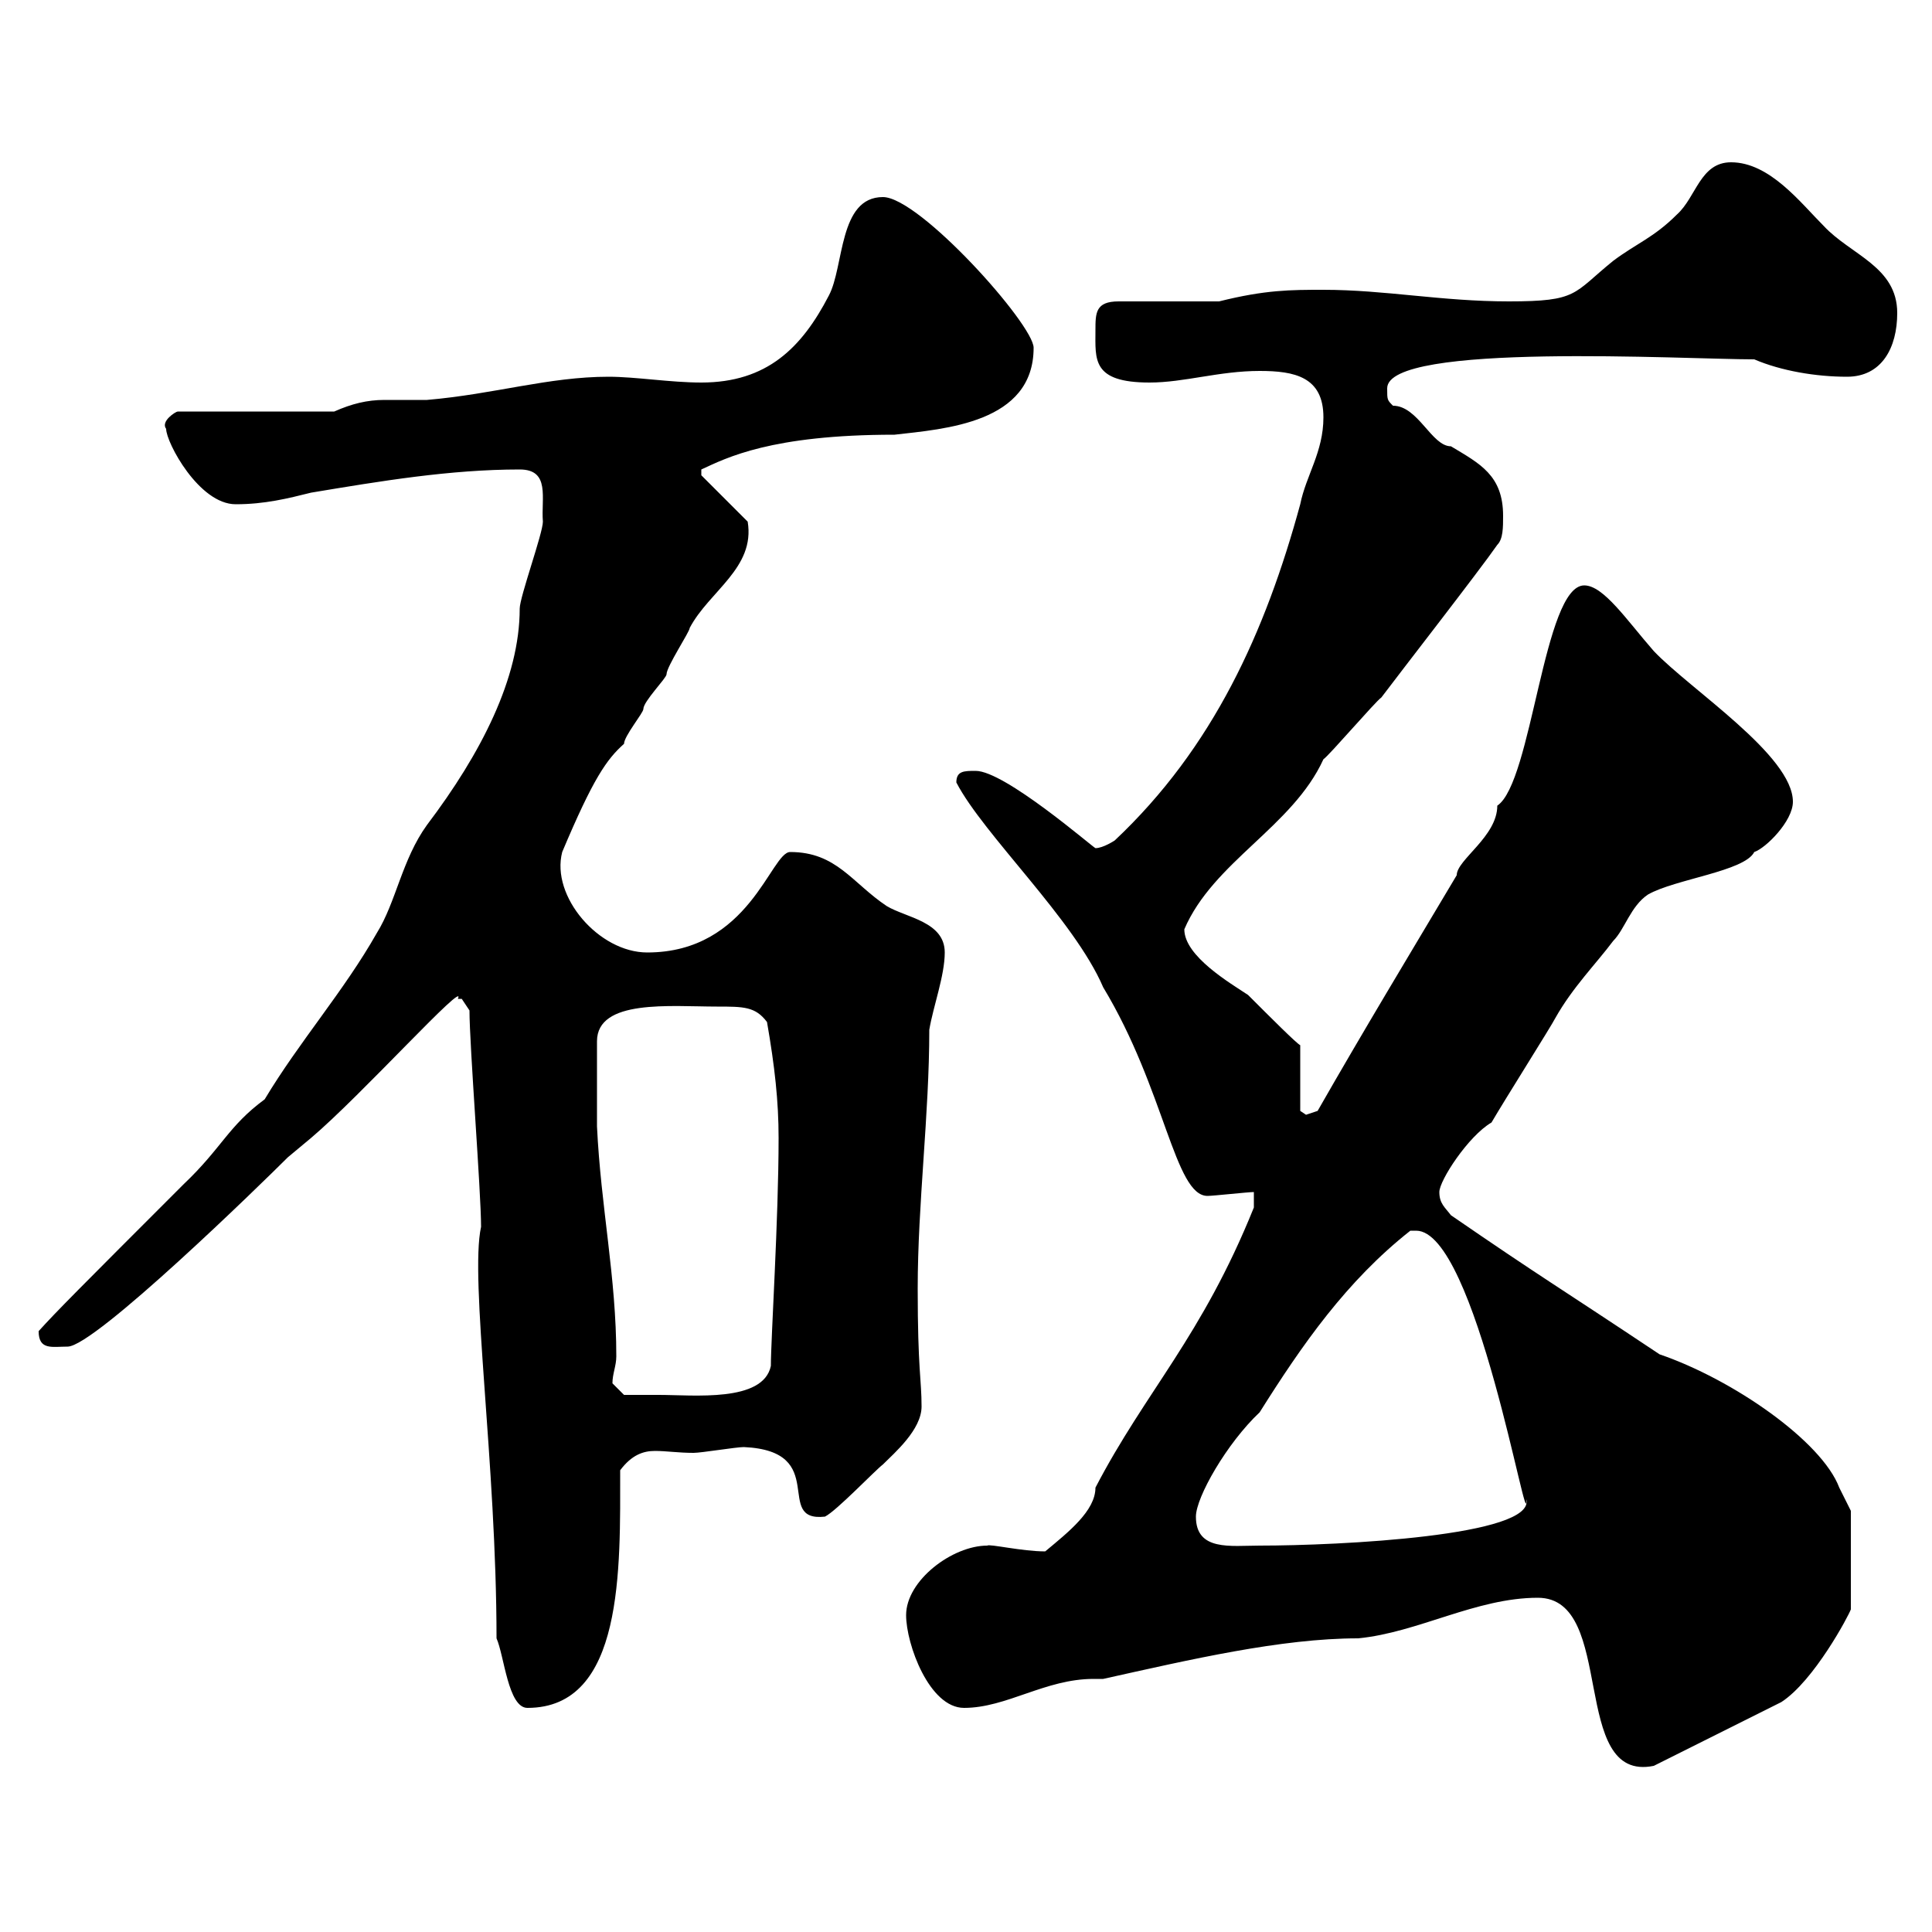 <svg xmlns="http://www.w3.org/2000/svg" xmlns:xlink="http://www.w3.org/1999/xlink" width="300" height="300"><path d="M238.80 248.10C251.10 248.10 243.60 276.90 256.80 274.20L276.60 264.30C281.70 261 287.10 250.80 287.40 249.90L287.40 234.60L285.60 231C282.90 223.80 269.10 214.20 257.70 210.30C241.50 199.50 239.70 198.60 225.30 188.70C224.40 187.50 223.50 186.90 223.50 185.10C223.50 183.30 228 176.40 231.60 174.30C233.70 170.70 240.90 159.30 241.50 158.10C244.20 153.30 247.80 149.70 250.50 146.10C252.30 144.30 253.20 140.70 255.90 138.90C260.10 136.50 270.90 135.30 272.40 132.30C274.20 131.70 278.40 127.50 278.40 124.50C278.40 117.30 262.50 107.10 256.80 101.10C252.60 96.30 249 90.90 246 90.90C239.70 90.90 237.90 121.50 232.50 125.10C232.50 129.90 226.20 133.50 226.20 135.90C218.70 148.50 211.80 159.90 204.60 172.50C204.60 172.50 202.80 173.10 202.80 173.10C202.80 173.10 201.90 172.50 201.90 172.50L201.90 162.30C201.30 162 197.40 158.10 193.80 154.50C191.10 152.70 183.90 148.50 183.90 144.30C188.40 133.80 200.70 128.40 205.50 117.90C206.40 117.30 213.60 108.90 214.50 108.30C217.20 104.70 229.80 88.50 232.50 84.60C233.40 83.70 233.40 81.90 233.40 80.10C233.40 73.80 229.80 72 225.30 69.30C222.30 69.30 220.20 63 216.30 63C215.40 62.10 215.40 62.10 215.40 60.30C215.40 53.10 261.60 55.80 272.40 55.80C276.60 57.60 282 58.50 286.80 58.50C292.20 58.50 294.60 54 294.60 48.60C294.60 41.40 287.40 39.60 283.20 35.10C279.60 31.50 274.80 25.20 268.80 25.20C264 25.20 263.40 30.60 260.40 33.30C256.80 36.90 254.10 37.80 250.50 40.50C244.20 45.60 245.10 46.80 234.30 46.80C223.80 46.80 215.10 45 205.50 45C200.40 45 196.50 45 189.30 46.80L173.70 46.80C170.10 46.80 170.10 48.60 170.10 51.30C170.10 55.80 169.50 59.40 178.50 59.40C183.90 59.40 189.30 57.60 195.60 57.60C201 57.60 205.50 58.50 205.50 64.80C205.50 70.20 202.80 73.80 201.90 78.30C196.50 98.10 188.40 116.10 173.10 130.50C173.10 130.50 171.30 131.70 170.10 131.70C169.50 131.40 156 119.70 151.50 119.70C149.70 119.70 148.50 119.70 148.50 121.50C152.70 129.60 166.80 142.80 171.30 153.30C180.90 169.20 182.40 185.70 187.50 185.70C188.40 185.70 193.80 185.10 194.70 185.10L194.70 187.50C186.60 207.60 177.90 216 170.10 231C170.10 234.60 165.90 237.90 162.30 240.90C158.70 240.90 153.60 239.70 153.30 240C147.90 240 140.70 245.40 140.70 250.80C140.70 255.30 144.30 265.20 149.70 265.20C156.30 265.20 162.30 260.70 169.80 260.70C170.10 260.70 170.40 260.70 171.30 260.70C184.80 257.70 198.90 254.40 210.90 254.40C220.20 253.50 229.20 248.10 238.80 248.10ZM77.10 254.40C78.30 257.10 78.90 265.20 81.90 265.20C96.90 265.20 96.30 243.60 96.30 228.30C98.10 225.90 99.90 225.30 101.70 225.30C103.50 225.30 105.30 225.60 107.70 225.60C108.90 225.60 114.30 224.70 115.50 224.70C129 225.30 120 236.40 128.10 235.50C129.90 234.60 135.90 228.30 137.10 227.40C138.90 225.60 143.10 222 143.10 218.40C143.10 214.20 142.50 212.70 142.50 200.10C142.50 186.90 144.30 173.10 144.30 159.90C144.90 156.30 146.70 151.50 146.70 147.90C146.70 143.10 140.70 142.50 137.70 140.70C132.30 137.10 129.90 132.30 122.70 132.30C119.70 132.30 116.40 147.90 100.50 147.90C93 147.90 85.50 139.20 87.30 132.30C92.10 120.90 94.20 117.90 96.90 115.50C96.90 114.30 99.90 110.70 99.90 110.10C99.90 108.90 103.50 105.30 103.50 104.70C103.50 103.50 107.10 98.10 107.10 97.50C110.10 91.80 117.30 88.20 116.10 81L108.90 73.80L108.90 72.90C112.80 71.10 119.70 67.50 138.90 67.50C146.70 66.60 160.50 65.70 160.50 54C160.50 50.40 142.80 30.60 137.10 30.60C130.20 30.60 131.10 41.40 128.70 45.90C124.50 54 119.10 59.40 108.90 59.40C104.10 59.40 98.70 58.50 94.50 58.50C85.20 58.50 76.80 61.20 66.30 62.10C63.90 62.10 61.80 62.10 59.70 62.10C57 62.10 54.60 62.70 51.90 63.90L27.60 63.90C27.30 63.90 24.90 65.40 25.80 66.60C25.80 68.70 30.90 78.30 36.60 78.30C41.10 78.30 44.70 77.40 48.30 76.50C59.10 74.70 69.90 72.90 80.70 72.90C85.50 72.90 84 77.40 84.30 81C84.30 82.80 80.70 92.70 80.70 94.50C80.70 105.30 74.70 117 66.30 128.10C62.40 133.50 61.50 140.10 58.50 144.90C53.40 153.90 46.50 161.70 41.10 170.70C35.40 174.90 34.50 178.20 28.50 183.90C12.30 200.10 8.70 203.70 6 206.70C6 209.70 8.10 209.10 10.50 209.10C14.70 209.10 40.80 183.60 44.70 179.70C44.70 179.70 48.30 176.70 48.30 176.70C56.10 170.10 72.60 151.80 71.10 155.10C71.10 155.10 71.10 155.10 71.70 155.10C71.70 155.10 72.90 156.90 72.90 156.90C72.90 162.30 74.70 185.10 74.70 190.50C72.90 198.60 77.10 227.40 77.10 254.40ZM185.70 235.50C185.70 232.50 190.50 224.10 195.60 219.30C202.20 208.80 209.10 198.90 219 191.10C219 191.10 219 191.10 219.90 191.10C229.20 191.10 237.30 239.70 237 232.80C238.50 238.50 207.90 240 195.60 240C191.10 240 185.70 240.90 185.70 235.50ZM95.10 214.80C95.10 213.30 95.70 212.10 95.70 210.60C95.70 198.30 93.30 187.50 92.70 174.90L92.70 161.70C92.70 155.10 104.10 156.30 111.30 156.30C115.50 156.30 117.30 156.30 119.10 158.70C120.30 165.60 120.90 171 120.90 176.70C120.90 189.30 119.70 207.90 119.70 212.10C118.50 217.80 107.70 216.60 102.30 216.60C100.50 216.60 96.90 216.60 96.90 216.60Z"/></svg>
